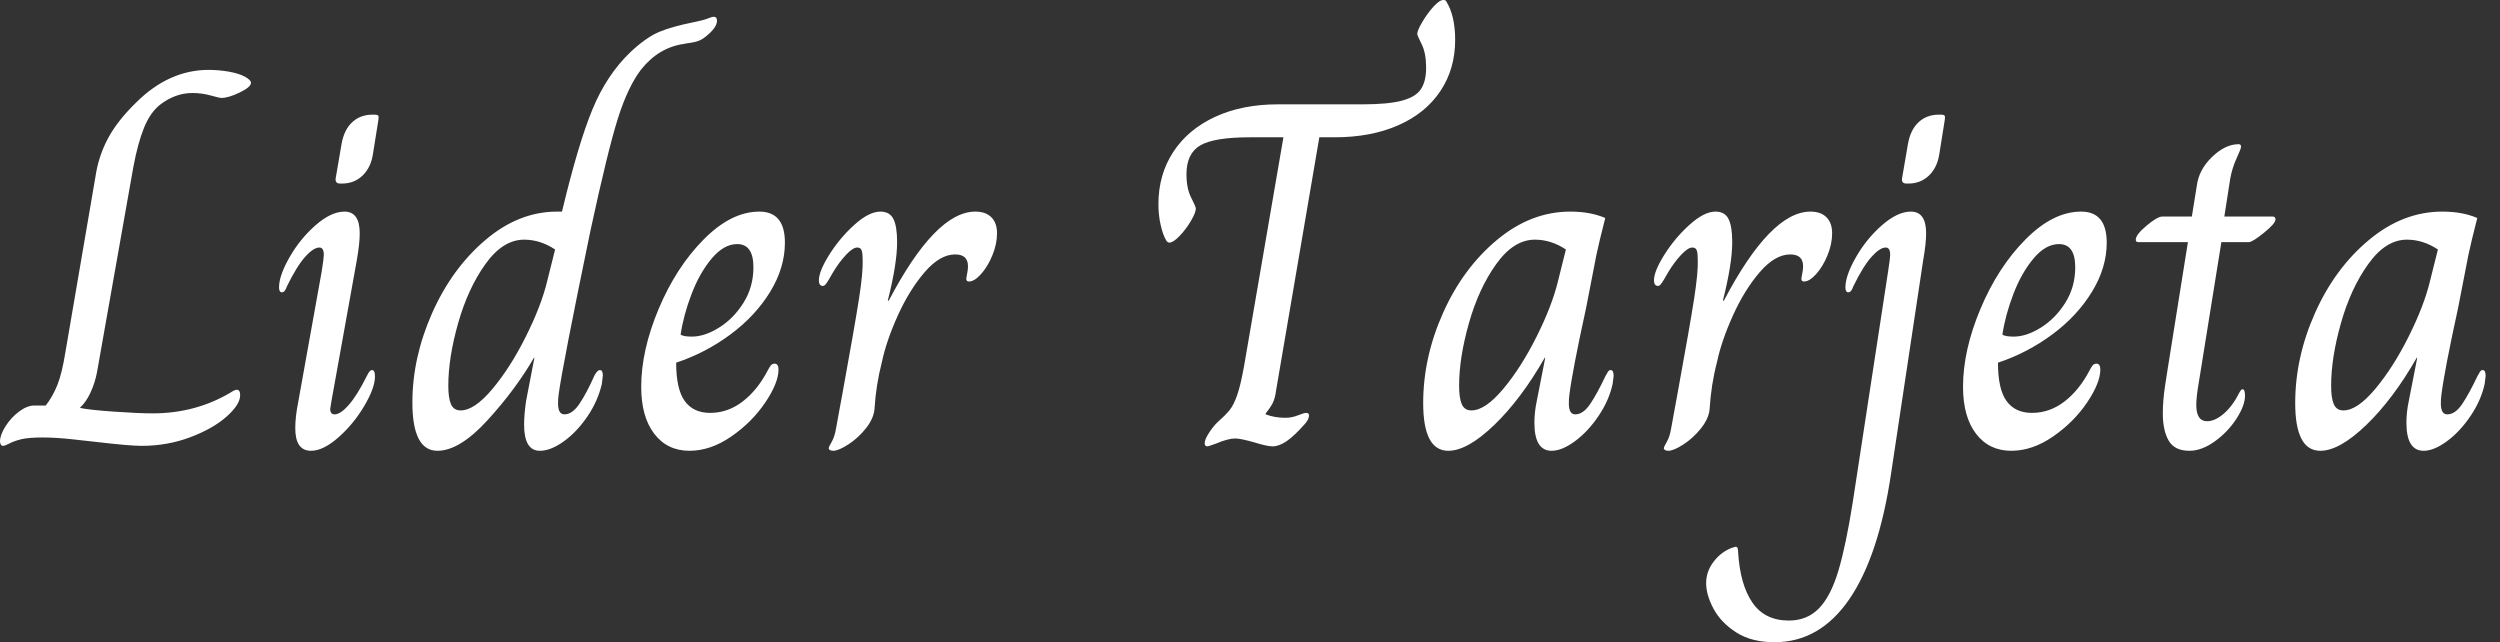 <svg baseProfile="full" height="28" version="1.1" viewBox="0 0 109 28" width="109" xmlns="http://www.w3.org/2000/svg" xmlns:ev="http://www.w3.org/2001/xml-events" xmlns:xlink="http://www.w3.org/1999/xlink"><rect x="0" y="0" width="109" height="28" fill="#333333" stroke="none"/><defs /><g><path d="M-0.751 19.246Q-0.751 18.967 -0.515 18.592Q-0.279 18.216 0.075 17.948Q0.429 17.68 0.751 17.68H1.244Q1.545 17.293 1.749 16.789Q1.952 16.285 2.103 15.341L3.411 7.703Q3.54 6.823 3.948 6.051Q4.356 5.278 5.171 4.484Q6.608 3.047 8.346 3.047Q8.775 3.047 9.215 3.122Q9.655 3.197 9.934 3.347Q10.192 3.497 10.192 3.605Q10.192 3.798 9.698 4.034Q9.205 4.27 8.904 4.27Q8.818 4.27 8.432 4.162Q8.046 4.055 7.638 4.055Q6.887 4.055 6.222 4.57Q5.793 4.913 5.525 5.579Q5.257 6.244 5.064 7.274L3.476 16.242Q3.39 16.693 3.197 17.111Q3.004 17.53 2.746 17.766V17.787Q3.154 17.873 4.227 17.948Q5.3 18.023 5.9 18.023Q7.767 18.023 9.29 17.122Q9.484 16.993 9.569 16.993Q9.72 16.993 9.72 17.229Q9.72 17.637 9.13 18.162Q8.539 18.688 7.542 19.064Q6.544 19.439 5.428 19.439Q4.892 19.439 3.433 19.267Q3.218 19.246 2.467 19.16Q1.716 19.074 1.116 19.074Q0.493 19.074 0.182 19.149Q-0.129 19.225 -0.333 19.332Q-0.536 19.439 -0.622 19.439Q-0.687 19.439 -0.719 19.375Q-0.751 19.31 -0.751 19.246Z M13.882 7.789 14.139 6.287Q14.247 5.664 14.601 5.332Q14.955 4.999 15.491 4.999H15.577Q15.706 4.999 15.738 5.042Q15.77 5.085 15.749 5.214L15.513 6.694Q15.427 7.295 15.062 7.649Q14.697 8.003 14.161 8.003H14.075Q13.861 8.003 13.882 7.789ZM12.123 18.667Q12.123 18.173 12.251 17.53L13.281 11.801Q13.367 11.243 13.367 11.114Q13.367 10.792 13.174 10.792Q12.916 10.792 12.552 11.2Q12.187 11.608 11.758 12.487Q11.672 12.745 11.543 12.745Q11.415 12.745 11.415 12.53Q11.415 12.015 11.876 11.211Q12.337 10.406 13.013 9.816Q13.689 9.226 14.268 9.226Q14.933 9.226 14.933 10.17Q14.933 10.621 14.805 11.35L13.689 17.551L13.646 17.83Q13.646 18.066 13.839 18.066Q14.097 18.066 14.461 17.648Q14.826 17.229 15.255 16.371Q15.362 16.135 15.47 16.135Q15.598 16.135 15.598 16.414Q15.598 16.907 15.137 17.69Q14.676 18.474 14.011 19.064Q13.346 19.654 12.809 19.654Q12.123 19.654 12.123 18.667Z M17.229 17.551Q17.229 15.598 18.087 13.657Q18.946 11.715 20.405 10.47Q21.864 9.226 23.537 9.226H23.752Q24.46 6.265 25.082 4.763Q25.704 3.261 26.734 2.274Q27.421 1.631 27.979 1.395Q28.536 1.159 29.502 0.966Q29.931 0.88 30.113 0.805Q30.296 0.73 30.36 0.73Q30.51 0.73 30.51 0.901Q30.51 1.18 30.103 1.523Q29.888 1.716 29.706 1.781Q29.523 1.845 29.352 1.867Q29.18 1.888 29.094 1.91Q27.979 2.06 27.206 3.025Q26.627 3.776 26.187 5.171Q25.747 6.566 24.996 10.041Q23.752 16.049 23.602 17.229Q23.58 17.379 23.58 17.594Q23.58 18.066 23.859 18.066Q24.202 18.066 24.513 17.605Q24.825 17.143 25.168 16.371Q25.297 16.135 25.404 16.135Q25.533 16.135 25.533 16.371L25.49 16.736Q25.318 17.487 24.857 18.162Q24.395 18.838 23.827 19.246Q23.258 19.654 22.786 19.654Q22.1 19.654 22.1 18.516Q22.1 18.087 22.185 17.487L22.55 15.598H22.529Q21.735 16.972 20.512 18.313Q19.289 19.654 18.323 19.654Q17.229 19.654 17.229 17.551ZM23.108 12.251 23.451 10.878Q22.808 10.449 22.1 10.449Q21.177 10.449 20.415 11.511Q19.654 12.573 19.225 14.086Q18.795 15.598 18.795 16.821Q18.795 17.358 18.913 17.626Q19.031 17.894 19.332 17.894Q19.933 17.894 20.716 16.961Q21.499 16.028 22.175 14.676Q22.851 13.324 23.108 12.251Z M27.206 16.864Q27.206 15.277 27.968 13.464Q28.73 11.651 29.931 10.438Q31.133 9.226 32.356 9.226Q33.471 9.226 33.471 10.578Q33.471 11.672 32.828 12.723Q32.184 13.775 31.1 14.579Q30.017 15.384 28.73 15.813Q28.73 16.972 29.105 17.487Q29.48 18.002 30.21 18.002Q30.982 18.002 31.626 17.508Q32.27 17.015 32.72 16.156Q32.785 16.028 32.849 15.942Q32.913 15.856 33.021 15.856Q33.192 15.856 33.192 16.113Q33.192 16.693 32.613 17.551Q32.034 18.409 31.133 19.031Q30.231 19.654 29.309 19.654Q28.343 19.654 27.775 18.913Q27.206 18.173 27.206 16.864ZM32.098 11.651Q32.098 10.642 31.39 10.642Q30.811 10.642 30.285 11.264Q29.759 11.887 29.405 12.809Q29.051 13.732 28.923 14.59Q29.051 14.676 29.416 14.676Q29.974 14.676 30.607 14.279Q31.24 13.882 31.669 13.195Q32.098 12.509 32.098 11.651Z M35.381 19.546Q35.381 19.482 35.51 19.267Q35.638 19.053 35.703 18.667Q35.789 18.216 35.853 17.841Q35.917 17.465 35.982 17.143Q36.518 14.204 36.7 13.034Q36.883 11.865 36.861 11.329Q36.861 11.05 36.818 10.921Q36.775 10.792 36.625 10.792Q36.432 10.792 36.132 11.114Q35.831 11.436 35.574 11.865Q35.467 12.058 35.381 12.198Q35.295 12.337 35.241 12.402Q35.188 12.466 35.123 12.466Q35.038 12.466 34.995 12.402Q34.952 12.337 34.952 12.23Q34.952 11.822 35.413 11.093Q35.874 10.363 36.507 9.795Q37.14 9.226 37.634 9.226Q38.041 9.226 38.202 9.548Q38.363 9.87 38.363 10.556Q38.363 11.5 37.956 13.11H37.998Q40.037 9.226 41.775 9.226Q42.225 9.226 42.472 9.473Q42.719 9.72 42.719 10.17Q42.719 10.642 42.515 11.136Q42.311 11.629 42.021 11.951Q41.732 12.273 41.496 12.273Q41.346 12.273 41.389 12.08Q41.453 11.779 41.453 11.608Q41.453 11.093 40.895 11.093Q40.23 11.093 39.565 11.865Q38.9 12.638 38.395 13.753Q37.891 14.869 37.698 15.792Q37.441 16.779 37.376 17.851Q37.333 18.259 37.001 18.677Q36.668 19.096 36.239 19.375Q35.81 19.654 35.574 19.654Q35.488 19.654 35.434 19.621Q35.381 19.589 35.381 19.546Z  M51.773 19.332Q51.773 19.16 51.956 18.881Q52.138 18.602 52.31 18.431Q52.674 18.109 52.857 17.884Q53.039 17.658 53.189 17.229Q53.339 16.8 53.49 15.963L55.206 5.986H53.747Q52.181 5.986 51.58 6.34Q50.979 6.694 50.979 7.595Q50.979 8.218 51.183 8.615Q51.387 9.011 51.387 9.097Q51.387 9.269 51.172 9.634Q50.958 9.998 50.679 10.288Q50.4 10.578 50.228 10.578Q50.164 10.578 50.1 10.492Q49.949 10.234 49.853 9.805Q49.756 9.376 49.756 8.904Q49.756 7.617 50.4 6.63Q51.044 5.643 52.224 5.096Q53.404 4.549 54.97 4.549H58.661Q59.776 4.549 60.377 4.388Q60.978 4.227 61.203 3.884Q61.428 3.54 61.428 2.961Q61.428 2.317 61.235 1.931Q61.042 1.545 61.042 1.48Q61.042 1.33 61.257 0.966Q61.471 0.601 61.739 0.3Q62.008 0.0 62.179 0.0Q62.287 0.0 62.308 0.064Q62.694 0.687 62.694 1.738Q62.694 3.004 62.051 3.969Q61.407 4.935 60.216 5.461Q59.025 5.986 57.438 5.986H56.772L54.884 17.036Q54.841 17.379 54.734 17.583Q54.627 17.787 54.434 18.023V18.066Q54.82 18.216 55.292 18.216Q55.571 18.216 55.839 18.109Q56.107 18.002 56.193 18.002Q56.322 18.002 56.322 18.109Q56.322 18.28 56.15 18.474Q55.678 19.01 55.346 19.235Q55.013 19.461 54.734 19.461Q54.498 19.461 53.94 19.289Q53.339 19.117 53.103 19.117Q52.803 19.117 52.288 19.332Q51.945 19.461 51.88 19.461Q51.838 19.461 51.805 19.428Q51.773 19.396 51.773 19.332Z M61.3 17.572Q61.3 15.577 62.169 13.635Q63.038 11.693 64.518 10.46Q65.998 9.226 67.715 9.226Q68.595 9.226 69.238 9.505Q68.959 10.599 68.852 11.114L68.402 13.431Q67.801 16.178 67.672 17.229Q67.651 17.379 67.651 17.594Q67.651 18.066 67.93 18.066Q68.273 18.066 68.573 17.626Q68.874 17.186 69.26 16.371Q69.281 16.349 69.335 16.242Q69.389 16.135 69.474 16.135Q69.603 16.135 69.603 16.392L69.56 16.736Q69.41 17.444 68.949 18.13Q68.487 18.817 67.919 19.235Q67.35 19.654 66.9 19.654Q66.149 19.654 66.149 18.431Q66.149 17.959 66.256 17.465L66.621 15.598H66.599Q65.569 17.401 64.4 18.527Q63.231 19.654 62.394 19.654Q61.3 19.654 61.3 17.572ZM67.179 12.251 67.522 10.878Q66.878 10.449 66.17 10.449Q65.248 10.449 64.486 11.511Q63.724 12.573 63.295 14.086Q62.866 15.598 62.866 16.821Q62.866 17.358 62.984 17.626Q63.102 17.894 63.402 17.894Q64.003 17.894 64.786 16.961Q65.569 16.028 66.245 14.676Q66.921 13.324 67.179 12.251Z M71.792 19.546Q71.792 19.482 71.92 19.267Q72.049 19.053 72.113 18.667Q72.199 18.216 72.264 17.841Q72.328 17.465 72.392 17.143Q72.929 14.204 73.111 13.034Q73.293 11.865 73.272 11.329Q73.272 11.05 73.229 10.921Q73.186 10.792 73.036 10.792Q72.843 10.792 72.543 11.114Q72.242 11.436 71.985 11.865Q71.877 12.058 71.792 12.198Q71.706 12.337 71.652 12.402Q71.598 12.466 71.534 12.466Q71.448 12.466 71.405 12.402Q71.362 12.337 71.362 12.23Q71.362 11.822 71.824 11.093Q72.285 10.363 72.918 9.795Q73.551 9.226 74.044 9.226Q74.452 9.226 74.613 9.548Q74.774 9.87 74.774 10.556Q74.774 11.5 74.366 13.11H74.409Q76.448 9.226 78.185 9.226Q78.636 9.226 78.883 9.473Q79.13 9.72 79.13 10.17Q79.13 10.642 78.926 11.136Q78.722 11.629 78.432 11.951Q78.143 12.273 77.907 12.273Q77.756 12.273 77.799 12.08Q77.864 11.779 77.864 11.608Q77.864 11.093 77.306 11.093Q76.641 11.093 75.975 11.865Q75.31 12.638 74.806 13.753Q74.302 14.869 74.109 15.792Q73.851 16.779 73.787 17.851Q73.744 18.259 73.411 18.677Q73.079 19.096 72.65 19.375Q72.221 19.654 71.985 19.654Q71.899 19.654 71.845 19.621Q71.792 19.589 71.792 19.546Z M82.176 7.789 82.434 6.287Q82.541 5.664 82.895 5.332Q83.249 4.999 83.785 4.999H83.871Q84 4.999 84.032 5.042Q84.064 5.085 84.043 5.214L83.807 6.694Q83.721 7.295 83.356 7.649Q82.992 8.003 82.455 8.003H82.369Q82.155 8.003 82.176 7.789ZM73.637 25.425Q73.637 24.91 73.969 24.481Q74.302 24.052 74.774 23.88Q74.903 23.838 74.924 23.838Q74.989 23.838 75.01 23.902Q75.031 23.966 75.031 24.074Q75.117 25.49 75.654 26.273Q76.19 27.056 77.241 27.056Q78.035 27.056 78.55 26.53Q79.065 26.005 79.398 24.9Q79.73 23.795 80.031 21.885L81.575 11.801Q81.661 11.243 81.661 11.114Q81.661 10.792 81.468 10.792Q81.211 10.792 80.846 11.2Q80.481 11.608 80.052 12.487Q79.966 12.745 79.838 12.745Q79.709 12.745 79.709 12.53Q79.709 12.015 80.17 11.211Q80.631 10.406 81.307 9.816Q81.983 9.226 82.562 9.226Q83.228 9.226 83.228 10.17Q83.228 10.621 83.099 11.35L81.704 20.619Q81.168 24.245 79.88 26.123Q78.593 28.0 76.619 28.0Q75.611 28.0 74.946 27.571Q74.28 27.142 73.959 26.541Q73.637 25.94 73.637 25.425Z M84.837 16.864Q84.837 15.277 85.598 13.464Q86.36 11.651 87.562 10.438Q88.763 9.226 89.986 9.226Q91.102 9.226 91.102 10.578Q91.102 11.672 90.458 12.723Q89.815 13.775 88.731 14.579Q87.648 15.384 86.36 15.813Q86.36 16.972 86.736 17.487Q87.111 18.002 87.841 18.002Q88.613 18.002 89.257 17.508Q89.9 17.015 90.351 16.156Q90.415 16.028 90.48 15.942Q90.544 15.856 90.651 15.856Q90.823 15.856 90.823 16.113Q90.823 16.693 90.244 17.551Q89.664 18.409 88.763 19.031Q87.862 19.654 86.939 19.654Q85.974 19.654 85.405 18.913Q84.837 18.173 84.837 16.864ZM89.729 11.651Q89.729 10.642 89.021 10.642Q88.441 10.642 87.916 11.264Q87.39 11.887 87.036 12.809Q86.682 13.732 86.553 14.59Q86.682 14.676 87.047 14.676Q87.605 14.676 88.238 14.279Q88.87 13.882 89.3 13.195Q89.729 12.509 89.729 11.651Z M93.548 18.023Q93.548 17.465 93.644 16.832Q93.741 16.199 93.762 16.07L94.642 10.556H92.475Q92.368 10.556 92.368 10.449Q92.368 10.234 92.84 9.838Q93.312 9.441 93.526 9.441H94.814L95.028 8.11Q95.114 7.402 95.693 6.844Q96.273 6.287 96.852 6.287Q96.959 6.287 96.959 6.394Q96.959 6.48 96.766 6.898Q96.573 7.316 96.487 7.789L96.23 9.441H98.333Q98.461 9.441 98.461 9.569Q98.461 9.741 97.957 10.149Q97.453 10.556 97.303 10.556H96.101L95.221 16.028Q95.2 16.178 95.103 16.757Q95.007 17.336 95.007 17.658Q95.007 18.366 95.479 18.366Q95.822 18.366 96.208 18.034Q96.595 17.701 96.895 17.1Q96.916 17.057 96.949 17.015Q96.981 16.972 97.024 16.972Q97.131 16.972 97.131 17.251Q97.131 17.68 96.756 18.259Q96.38 18.838 95.811 19.246Q95.243 19.654 94.707 19.654Q94.063 19.654 93.805 19.214Q93.548 18.774 93.548 18.023Z M99.32 17.572Q99.32 15.577 100.189 13.635Q101.057 11.693 102.538 10.46Q104.018 9.226 105.735 9.226Q106.615 9.226 107.258 9.505Q106.979 10.599 106.872 11.114L106.421 13.431Q105.821 16.178 105.692 17.229Q105.67 17.379 105.67 17.594Q105.67 18.066 105.949 18.066Q106.293 18.066 106.593 17.626Q106.893 17.186 107.28 16.371Q107.301 16.349 107.355 16.242Q107.408 16.135 107.494 16.135Q107.623 16.135 107.623 16.392L107.58 16.736Q107.43 17.444 106.969 18.13Q106.507 18.817 105.939 19.235Q105.37 19.654 104.92 19.654Q104.169 19.654 104.169 18.431Q104.169 17.959 104.276 17.465L104.641 15.598H104.619Q103.589 17.401 102.42 18.527Q101.251 19.654 100.414 19.654Q99.32 19.654 99.32 17.572ZM105.198 12.251 105.542 10.878Q104.898 10.449 104.19 10.449Q103.267 10.449 102.506 11.511Q101.744 12.573 101.315 14.086Q100.886 15.598 100.886 16.821Q100.886 17.358 101.004 17.626Q101.122 17.894 101.422 17.894Q102.023 17.894 102.806 16.961Q103.589 16.028 104.265 14.676Q104.941 13.324 105.198 12.251Z " fill="rgb(255,255,255)" transform="translate(0.751, 0)" /></g></svg>
